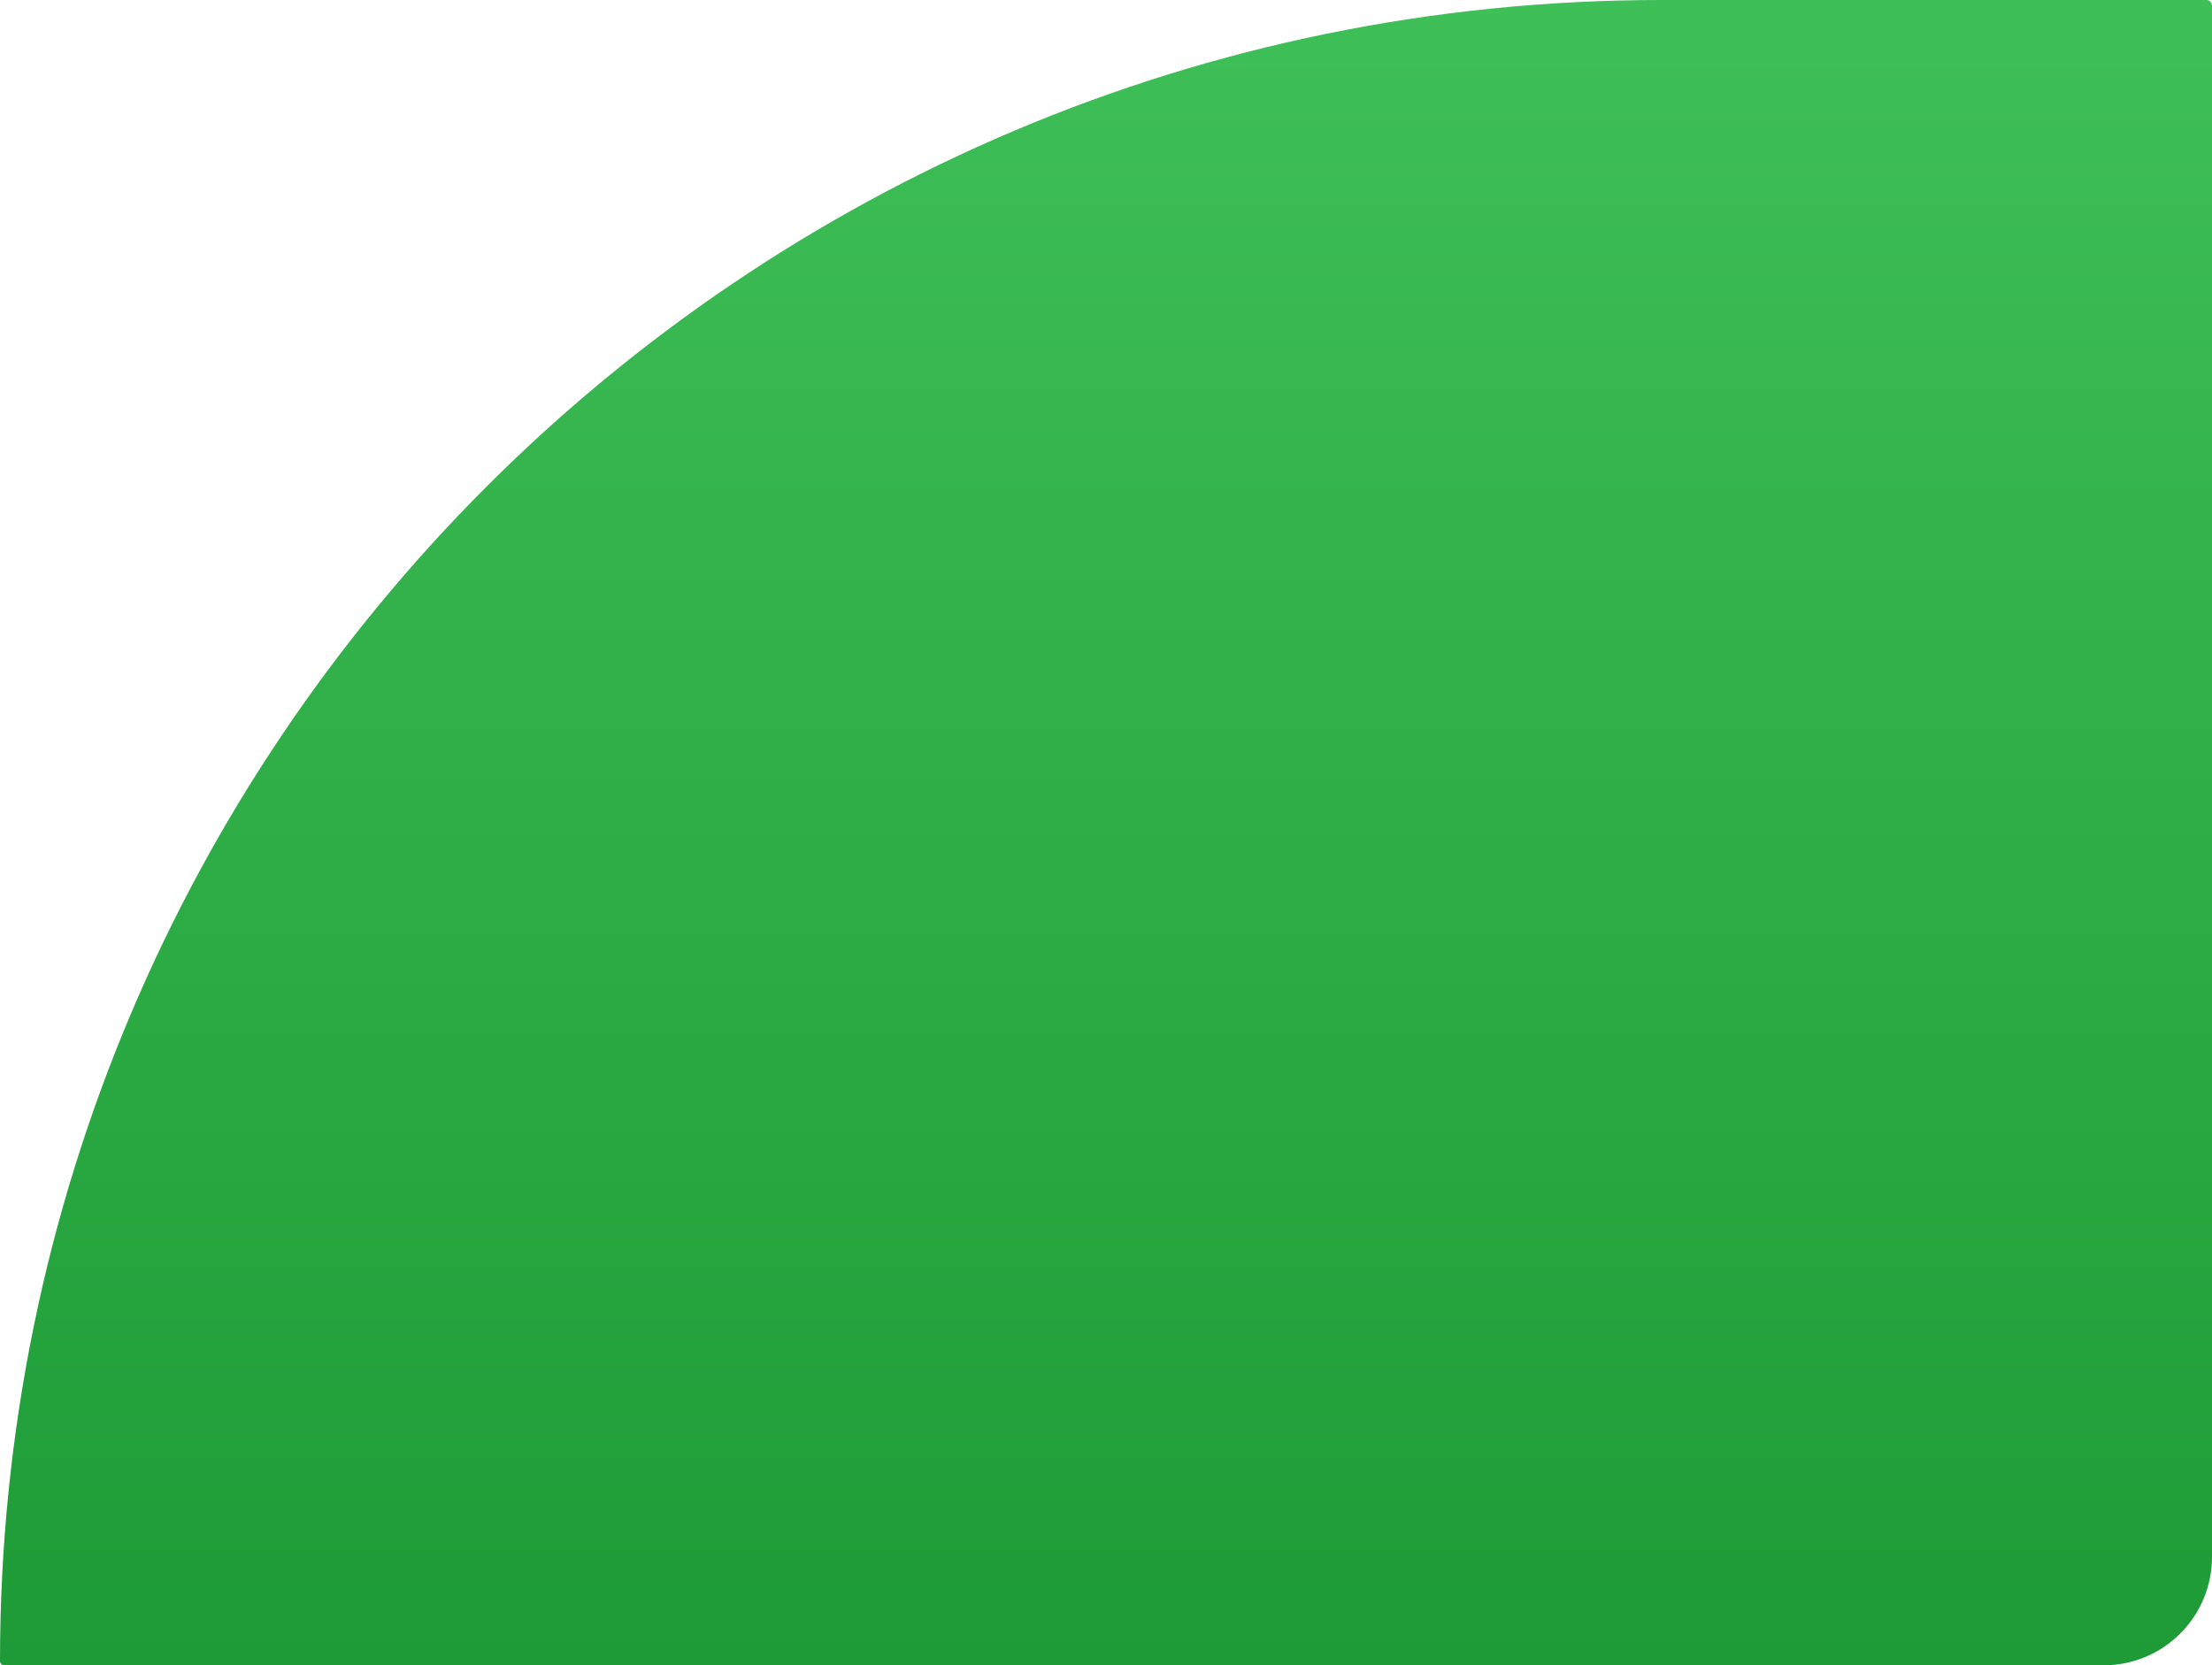 <?xml version="1.0" encoding="UTF-8"?> <svg xmlns="http://www.w3.org/2000/svg" width="510" height="384" viewBox="0 0 510 384" fill="none"><path d="M0 383.042C0 171.494 171.494 0 383.042 0H508.728C509.431 0 510 0.569 510 1.272V359C510 372.807 498.807 384 485 384H0.958C0.429 384 0 383.571 0 383.042V383.042Z" fill="url(#paint0_linear_55_604)"></path><defs><linearGradient id="paint0_linear_55_604" x1="255" y1="0" x2="255" y2="384" gradientUnits="userSpaceOnUse"><stop stop-color="#3FBF57"></stop><stop offset="1" stop-color="#1E9B36"></stop></linearGradient></defs></svg> 